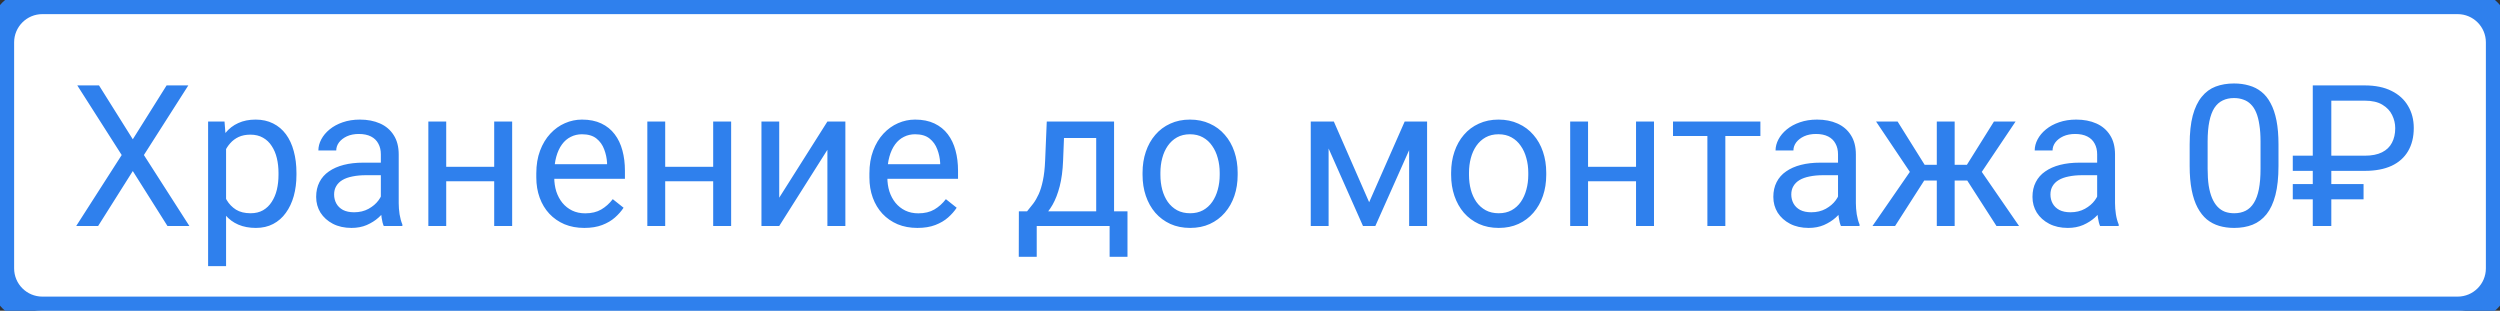 <svg width="177" height="22" viewBox="0 0 177 22" fill="none" xmlns="http://www.w3.org/2000/svg">
<rect x="0" y="0" width="177" height="22" fill="#333333" stroke="none"/>
<path d="M0 3C0 1.343 1.343 0 3 0H174C175.657 0 177 1.343 177 3V19C177 20.657 175.657 22 174 22H3C1.343 22 0 20.657 0 19V3Z" fill="white"/>
<path d="M7.01 6.047L9.402 9.861L11.795 6.047H13.333L10.188 10.976L13.408 16H11.856L9.402 12.11L6.948 16H5.396L8.616 10.976L5.472 6.047H7.01ZM16.006 10.025V18.844H14.734V8.604H15.896L16.006 10.025ZM20.989 12.24V12.384C20.989 12.921 20.925 13.421 20.798 13.881C20.67 14.337 20.483 14.733 20.237 15.07C19.996 15.408 19.697 15.67 19.342 15.856C18.986 16.043 18.578 16.137 18.118 16.137C17.649 16.137 17.234 16.059 16.874 15.904C16.514 15.749 16.209 15.524 15.958 15.227C15.707 14.931 15.507 14.576 15.356 14.161C15.211 13.746 15.11 13.279 15.056 12.76V11.994C15.11 11.447 15.213 10.957 15.363 10.524C15.514 10.091 15.712 9.722 15.958 9.417C16.209 9.107 16.512 8.872 16.867 8.713C17.223 8.549 17.633 8.467 18.098 8.467C18.562 8.467 18.975 8.558 19.335 8.74C19.695 8.918 19.998 9.173 20.244 9.506C20.49 9.839 20.675 10.237 20.798 10.702C20.925 11.162 20.989 11.675 20.989 12.24ZM19.718 12.384V12.24C19.718 11.871 19.679 11.525 19.602 11.201C19.524 10.873 19.403 10.586 19.239 10.34C19.08 10.089 18.875 9.893 18.624 9.752C18.373 9.606 18.075 9.533 17.729 9.533C17.41 9.533 17.131 9.588 16.895 9.697C16.662 9.807 16.464 9.955 16.3 10.142C16.136 10.324 16.001 10.534 15.896 10.771C15.796 11.003 15.721 11.245 15.671 11.495V13.266C15.762 13.585 15.89 13.885 16.054 14.168C16.218 14.446 16.436 14.671 16.71 14.845C16.983 15.013 17.328 15.098 17.742 15.098C18.084 15.098 18.378 15.027 18.624 14.886C18.875 14.74 19.08 14.542 19.239 14.291C19.403 14.04 19.524 13.753 19.602 13.43C19.679 13.102 19.718 12.753 19.718 12.384ZM26.964 14.735V10.928C26.964 10.636 26.905 10.383 26.786 10.169C26.672 9.95 26.499 9.782 26.267 9.663C26.034 9.545 25.747 9.485 25.405 9.485C25.086 9.485 24.806 9.54 24.564 9.649C24.328 9.759 24.141 9.902 24.004 10.08C23.872 10.258 23.806 10.449 23.806 10.654H22.541C22.541 10.39 22.609 10.128 22.746 9.868C22.883 9.608 23.079 9.374 23.334 9.164C23.594 8.95 23.904 8.781 24.264 8.658C24.628 8.531 25.034 8.467 25.48 8.467C26.018 8.467 26.492 8.558 26.902 8.74C27.317 8.923 27.641 9.198 27.873 9.567C28.11 9.932 28.229 10.39 28.229 10.941V14.387C28.229 14.633 28.249 14.895 28.29 15.173C28.336 15.451 28.402 15.69 28.488 15.891V16H27.169C27.105 15.854 27.055 15.661 27.019 15.419C26.982 15.173 26.964 14.945 26.964 14.735ZM27.183 11.516L27.196 12.404H25.918C25.558 12.404 25.237 12.434 24.954 12.493C24.672 12.548 24.435 12.632 24.243 12.746C24.052 12.86 23.906 13.004 23.806 13.177C23.705 13.345 23.655 13.544 23.655 13.771C23.655 14.004 23.708 14.216 23.812 14.407C23.917 14.599 24.075 14.751 24.284 14.865C24.498 14.975 24.76 15.029 25.07 15.029C25.458 15.029 25.799 14.947 26.096 14.783C26.392 14.619 26.627 14.419 26.8 14.182C26.977 13.945 27.073 13.714 27.087 13.491L27.627 14.1C27.595 14.291 27.509 14.503 27.367 14.735C27.226 14.968 27.037 15.191 26.8 15.405C26.567 15.615 26.289 15.79 25.966 15.932C25.647 16.068 25.287 16.137 24.886 16.137C24.384 16.137 23.945 16.039 23.566 15.843C23.193 15.647 22.901 15.385 22.691 15.057C22.486 14.724 22.384 14.352 22.384 13.942C22.384 13.546 22.461 13.197 22.616 12.896C22.771 12.591 22.994 12.338 23.286 12.138C23.578 11.933 23.929 11.778 24.339 11.673C24.749 11.568 25.207 11.516 25.713 11.516H27.183ZM35.235 11.81V12.835H31.325V11.81H35.235ZM31.592 8.604V16H30.327V8.604H31.592ZM36.261 8.604V16H34.989V8.604H36.261ZM41.367 16.137C40.852 16.137 40.385 16.05 39.966 15.877C39.551 15.699 39.193 15.451 38.893 15.132C38.596 14.813 38.368 14.435 38.209 13.997C38.05 13.56 37.97 13.081 37.97 12.562V12.274C37.97 11.673 38.059 11.137 38.236 10.668C38.414 10.194 38.656 9.793 38.961 9.465C39.266 9.137 39.613 8.888 40 8.72C40.387 8.551 40.788 8.467 41.203 8.467C41.732 8.467 42.188 8.558 42.57 8.74C42.958 8.923 43.274 9.178 43.52 9.506C43.767 9.829 43.949 10.212 44.067 10.654C44.186 11.092 44.245 11.57 44.245 12.09V12.657H38.722V11.625H42.98V11.529C42.962 11.201 42.894 10.882 42.775 10.572C42.661 10.262 42.479 10.007 42.228 9.807C41.978 9.606 41.636 9.506 41.203 9.506C40.916 9.506 40.652 9.567 40.41 9.69C40.169 9.809 39.961 9.987 39.788 10.224C39.615 10.461 39.48 10.75 39.385 11.092C39.289 11.434 39.241 11.828 39.241 12.274V12.562C39.241 12.912 39.289 13.243 39.385 13.553C39.485 13.858 39.629 14.127 39.815 14.359C40.007 14.592 40.237 14.774 40.506 14.906C40.779 15.038 41.089 15.104 41.435 15.104C41.882 15.104 42.26 15.013 42.57 14.831C42.88 14.649 43.151 14.405 43.384 14.1L44.149 14.708C43.99 14.95 43.787 15.18 43.541 15.398C43.295 15.617 42.992 15.795 42.632 15.932C42.276 16.068 41.855 16.137 41.367 16.137ZM50.739 11.81V12.835H46.829V11.81H50.739ZM47.096 8.604V16H45.831V8.604H47.096ZM51.765 8.604V16H50.493V8.604H51.765ZM55.169 13.997L58.58 8.604H59.852V16H58.58V10.606L55.169 16H53.911V8.604H55.169V13.997ZM64.951 16.137C64.436 16.137 63.969 16.05 63.55 15.877C63.135 15.699 62.777 15.451 62.477 15.132C62.18 14.813 61.953 14.435 61.793 13.997C61.633 13.56 61.554 13.081 61.554 12.562V12.274C61.554 11.673 61.643 11.137 61.82 10.668C61.998 10.194 62.24 9.793 62.545 9.465C62.85 9.137 63.197 8.888 63.584 8.72C63.971 8.551 64.372 8.467 64.787 8.467C65.316 8.467 65.772 8.558 66.154 8.74C66.542 8.923 66.858 9.178 67.105 9.506C67.351 9.829 67.533 10.212 67.651 10.654C67.77 11.092 67.829 11.57 67.829 12.09V12.657H62.306V11.625H66.564V11.529C66.546 11.201 66.478 10.882 66.359 10.572C66.245 10.262 66.063 10.007 65.812 9.807C65.562 9.606 65.22 9.506 64.787 9.506C64.5 9.506 64.236 9.567 63.994 9.69C63.753 9.809 63.545 9.987 63.372 10.224C63.199 10.461 63.065 10.75 62.969 11.092C62.873 11.434 62.825 11.828 62.825 12.274V12.562C62.825 12.912 62.873 13.243 62.969 13.553C63.069 13.858 63.213 14.127 63.399 14.359C63.591 14.592 63.821 14.774 64.09 14.906C64.363 15.038 64.673 15.104 65.019 15.104C65.466 15.104 65.844 15.013 66.154 14.831C66.464 14.649 66.735 14.405 66.968 14.1L67.733 14.708C67.574 14.95 67.371 15.18 67.125 15.398C66.879 15.617 66.576 15.795 66.216 15.932C65.86 16.068 65.439 16.137 64.951 16.137ZM74.111 8.604H75.376L75.267 11.372C75.239 12.074 75.159 12.68 75.027 13.19C74.895 13.701 74.727 14.136 74.522 14.496C74.316 14.852 74.086 15.15 73.831 15.392C73.58 15.633 73.321 15.836 73.052 16H72.423L72.457 14.968L72.717 14.961C72.867 14.783 73.013 14.601 73.154 14.414C73.296 14.223 73.425 13.997 73.544 13.737C73.662 13.473 73.76 13.152 73.838 12.773C73.92 12.391 73.972 11.924 73.995 11.372L74.111 8.604ZM74.426 8.604H78.876V16H77.611V9.772H74.426V8.604ZM72.136 14.961H79.826V18.181H78.561V16H73.4V18.181H72.129L72.136 14.961ZM80.893 12.384V12.227C80.893 11.693 80.97 11.199 81.125 10.743C81.28 10.283 81.503 9.884 81.795 9.547C82.087 9.205 82.44 8.941 82.855 8.754C83.269 8.562 83.734 8.467 84.249 8.467C84.769 8.467 85.236 8.562 85.65 8.754C86.07 8.941 86.425 9.205 86.717 9.547C87.013 9.884 87.239 10.283 87.394 10.743C87.549 11.199 87.626 11.693 87.626 12.227V12.384C87.626 12.917 87.549 13.412 87.394 13.867C87.239 14.323 87.013 14.722 86.717 15.063C86.425 15.401 86.072 15.665 85.657 15.856C85.247 16.043 84.782 16.137 84.263 16.137C83.743 16.137 83.276 16.043 82.861 15.856C82.447 15.665 82.091 15.401 81.795 15.063C81.503 14.722 81.28 14.323 81.125 13.867C80.97 13.412 80.893 12.917 80.893 12.384ZM82.157 12.227V12.384C82.157 12.753 82.201 13.102 82.287 13.43C82.374 13.753 82.504 14.04 82.677 14.291C82.855 14.542 83.076 14.74 83.34 14.886C83.604 15.027 83.912 15.098 84.263 15.098C84.609 15.098 84.912 15.027 85.172 14.886C85.436 14.74 85.655 14.542 85.828 14.291C86.001 14.04 86.131 13.753 86.218 13.43C86.309 13.102 86.355 12.753 86.355 12.384V12.227C86.355 11.862 86.309 11.518 86.218 11.194C86.131 10.866 85.999 10.577 85.821 10.326C85.648 10.071 85.429 9.87 85.165 9.725C84.905 9.579 84.6 9.506 84.249 9.506C83.903 9.506 83.597 9.579 83.333 9.725C83.073 9.87 82.855 10.071 82.677 10.326C82.504 10.577 82.374 10.866 82.287 11.194C82.201 11.518 82.157 11.862 82.157 12.227ZM96.936 14.318L99.452 8.604H100.669L97.374 16H96.499L93.218 8.604H94.435L96.936 14.318ZM94.065 8.604V16H92.801V8.604H94.065ZM99.767 16V8.604H101.038V16H99.767ZM102.74 12.384V12.227C102.74 11.693 102.818 11.199 102.973 10.743C103.128 10.283 103.351 9.884 103.643 9.547C103.934 9.205 104.287 8.941 104.702 8.754C105.117 8.562 105.582 8.467 106.097 8.467C106.616 8.467 107.083 8.562 107.498 8.754C107.917 8.941 108.273 9.205 108.564 9.547C108.861 9.884 109.086 10.283 109.241 10.743C109.396 11.199 109.474 11.693 109.474 12.227V12.384C109.474 12.917 109.396 13.412 109.241 13.867C109.086 14.323 108.861 14.722 108.564 15.063C108.273 15.401 107.92 15.665 107.505 15.856C107.095 16.043 106.63 16.137 106.11 16.137C105.591 16.137 105.124 16.043 104.709 15.856C104.294 15.665 103.939 15.401 103.643 15.063C103.351 14.722 103.128 14.323 102.973 13.867C102.818 13.412 102.74 12.917 102.74 12.384ZM104.005 12.227V12.384C104.005 12.753 104.048 13.102 104.135 13.43C104.221 13.753 104.351 14.04 104.524 14.291C104.702 14.542 104.923 14.74 105.188 14.886C105.452 15.027 105.759 15.098 106.11 15.098C106.457 15.098 106.76 15.027 107.02 14.886C107.284 14.74 107.503 14.542 107.676 14.291C107.849 14.04 107.979 13.753 108.065 13.43C108.157 13.102 108.202 12.753 108.202 12.384V12.227C108.202 11.862 108.157 11.518 108.065 11.194C107.979 10.866 107.847 10.577 107.669 10.326C107.496 10.071 107.277 9.87 107.013 9.725C106.753 9.579 106.448 9.506 106.097 9.506C105.75 9.506 105.445 9.579 105.181 9.725C104.921 9.87 104.702 10.071 104.524 10.326C104.351 10.577 104.221 10.866 104.135 11.194C104.048 11.518 104.005 11.862 104.005 12.227ZM116.077 11.81V12.835H112.167V11.81H116.077ZM112.434 8.604V16H111.169V8.604H112.434ZM117.103 8.604V16H115.831V8.604H117.103ZM122.154 8.604V16H120.883V8.604H122.154ZM124.636 8.604V9.629H118.449V8.604H124.636ZM130.132 14.735V10.928C130.132 10.636 130.073 10.383 129.954 10.169C129.84 9.95 129.667 9.782 129.435 9.663C129.202 9.545 128.915 9.485 128.573 9.485C128.254 9.485 127.974 9.54 127.732 9.649C127.495 9.759 127.309 9.902 127.172 10.08C127.04 10.258 126.974 10.449 126.974 10.654H125.709C125.709 10.39 125.777 10.128 125.914 9.868C126.051 9.608 126.247 9.374 126.502 9.164C126.762 8.95 127.072 8.781 127.432 8.658C127.796 8.531 128.202 8.467 128.648 8.467C129.186 8.467 129.66 8.558 130.07 8.74C130.485 8.923 130.809 9.198 131.041 9.567C131.278 9.932 131.396 10.39 131.396 10.941V14.387C131.396 14.633 131.417 14.895 131.458 15.173C131.504 15.451 131.57 15.69 131.656 15.891V16H130.337C130.273 15.854 130.223 15.661 130.187 15.419C130.15 15.173 130.132 14.945 130.132 14.735ZM130.351 11.516L130.364 12.404H129.086C128.726 12.404 128.405 12.434 128.122 12.493C127.84 12.548 127.603 12.632 127.411 12.746C127.22 12.86 127.074 13.004 126.974 13.177C126.873 13.345 126.823 13.544 126.823 13.771C126.823 14.004 126.876 14.216 126.98 14.407C127.085 14.599 127.243 14.751 127.452 14.865C127.666 14.975 127.928 15.029 128.238 15.029C128.626 15.029 128.967 14.947 129.264 14.783C129.56 14.619 129.795 14.419 129.968 14.182C130.146 13.945 130.241 13.714 130.255 13.491L130.795 14.1C130.763 14.291 130.676 14.503 130.535 14.735C130.394 14.968 130.205 15.191 129.968 15.405C129.735 15.615 129.457 15.79 129.134 15.932C128.815 16.068 128.455 16.137 128.054 16.137C127.552 16.137 127.113 16.039 126.734 15.843C126.361 15.647 126.069 15.385 125.859 15.057C125.654 14.724 125.552 14.352 125.552 13.942C125.552 13.546 125.629 13.197 125.784 12.896C125.939 12.591 126.162 12.338 126.454 12.138C126.746 11.933 127.097 11.778 127.507 11.673C127.917 11.568 128.375 11.516 128.881 11.516H130.351ZM135.628 12.78L132.825 8.604H134.35L136.264 11.666H137.74L137.556 12.78H135.628ZM136.318 12.65L134.172 16H132.572L135.519 11.734L136.318 12.65ZM138.39 8.604V16H137.125V8.604H138.39ZM142.703 8.604L139.9 12.78H137.973L137.774 11.666H139.258L141.172 8.604H142.703ZM141.35 16L139.196 12.65L140.01 11.734L142.949 16H141.35ZM148.479 14.735V10.928C148.479 10.636 148.42 10.383 148.302 10.169C148.188 9.95 148.015 9.782 147.782 9.663C147.55 9.545 147.263 9.485 146.921 9.485C146.602 9.485 146.322 9.54 146.08 9.649C145.843 9.759 145.656 9.902 145.52 10.08C145.387 10.258 145.321 10.449 145.321 10.654H144.057C144.057 10.39 144.125 10.128 144.262 9.868C144.398 9.608 144.594 9.374 144.85 9.164C145.109 8.95 145.419 8.781 145.779 8.658C146.144 8.531 146.549 8.467 146.996 8.467C147.534 8.467 148.008 8.558 148.418 8.74C148.833 8.923 149.156 9.198 149.389 9.567C149.626 9.932 149.744 10.39 149.744 10.941V14.387C149.744 14.633 149.765 14.895 149.806 15.173C149.851 15.451 149.917 15.69 150.004 15.891V16H148.685C148.621 15.854 148.571 15.661 148.534 15.419C148.498 15.173 148.479 14.945 148.479 14.735ZM148.698 11.516L148.712 12.404H147.434C147.074 12.404 146.752 12.434 146.47 12.493C146.187 12.548 145.95 12.632 145.759 12.746C145.567 12.86 145.422 13.004 145.321 13.177C145.221 13.345 145.171 13.544 145.171 13.771C145.171 14.004 145.223 14.216 145.328 14.407C145.433 14.599 145.59 14.751 145.8 14.865C146.014 14.975 146.276 15.029 146.586 15.029C146.973 15.029 147.315 14.947 147.611 14.783C147.908 14.619 148.142 14.419 148.315 14.182C148.493 13.945 148.589 13.714 148.603 13.491L149.143 14.1C149.111 14.291 149.024 14.503 148.883 14.735C148.742 14.968 148.552 15.191 148.315 15.405C148.083 15.615 147.805 15.79 147.481 15.932C147.162 16.068 146.802 16.137 146.401 16.137C145.9 16.137 145.46 16.039 145.082 15.843C144.708 15.647 144.417 15.385 144.207 15.057C144.002 14.724 143.899 14.352 143.899 13.942C143.899 13.546 143.977 13.197 144.132 12.896C144.287 12.591 144.51 12.338 144.802 12.138C145.093 11.933 145.444 11.778 145.854 11.673C146.265 11.568 146.723 11.516 147.229 11.516H148.698ZM161.317 10.23V11.748C161.317 12.564 161.244 13.252 161.099 13.812C160.953 14.373 160.743 14.824 160.47 15.166C160.196 15.508 159.866 15.756 159.479 15.911C159.096 16.061 158.663 16.137 158.18 16.137C157.797 16.137 157.444 16.089 157.12 15.993C156.797 15.898 156.505 15.745 156.245 15.535C155.99 15.321 155.771 15.043 155.589 14.701C155.407 14.359 155.268 13.945 155.172 13.457C155.076 12.969 155.028 12.4 155.028 11.748V10.23C155.028 9.415 155.101 8.731 155.247 8.18C155.397 7.628 155.609 7.186 155.883 6.854C156.156 6.516 156.484 6.275 156.867 6.129C157.255 5.983 157.688 5.91 158.166 5.91C158.553 5.91 158.909 5.958 159.232 6.054C159.561 6.145 159.852 6.293 160.107 6.498C160.363 6.699 160.579 6.967 160.757 7.305C160.939 7.637 161.078 8.045 161.174 8.528C161.27 9.011 161.317 9.579 161.317 10.23ZM160.046 11.953V10.019C160.046 9.572 160.019 9.18 159.964 8.843C159.914 8.501 159.839 8.209 159.738 7.968C159.638 7.726 159.51 7.53 159.355 7.38C159.205 7.229 159.03 7.12 158.829 7.052C158.633 6.979 158.412 6.942 158.166 6.942C157.865 6.942 157.599 6.999 157.366 7.113C157.134 7.223 156.938 7.398 156.778 7.64C156.623 7.881 156.505 8.198 156.423 8.59C156.341 8.982 156.3 9.458 156.3 10.019V11.953C156.3 12.4 156.325 12.794 156.375 13.136C156.43 13.477 156.509 13.774 156.614 14.024C156.719 14.271 156.847 14.473 156.997 14.633C157.147 14.792 157.321 14.911 157.517 14.988C157.717 15.061 157.938 15.098 158.18 15.098C158.49 15.098 158.761 15.038 158.993 14.92C159.226 14.801 159.419 14.617 159.574 14.366C159.734 14.111 159.852 13.785 159.93 13.389C160.007 12.988 160.046 12.509 160.046 11.953ZM167.422 12.097H162.329V11.023H167.422C167.919 11.023 168.326 10.944 168.646 10.784C168.965 10.625 169.199 10.399 169.35 10.107C169.505 9.816 169.582 9.472 169.582 9.075C169.582 8.752 169.509 8.442 169.363 8.146C169.222 7.849 168.992 7.605 168.673 7.414C168.358 7.223 167.941 7.127 167.422 7.127H165.057V16H163.744V6.047H167.422C168.174 6.047 168.807 6.177 169.322 6.437C169.837 6.692 170.227 7.047 170.491 7.503C170.76 7.954 170.895 8.474 170.895 9.062C170.895 9.7 170.76 10.246 170.491 10.702C170.227 11.153 169.837 11.5 169.322 11.741C168.807 11.978 168.174 12.097 167.422 12.097ZM167.34 13.033V14.113H162.329V13.033H167.34Z" fill="#2F80ED"/>
<path d="M3 1H174V-1H3V1ZM176 3V19H178V3H176ZM174 21H3V23H174V21ZM1 19V3H-1V19H1ZM3 21C1.895 21 1 20.105 1 19H-1C-1 21.209 0.791 23 3 23V21ZM176 19C176 20.105 175.105 21 174 21V23C176.209 23 178 21.209 178 19H176ZM174 1C175.105 1 176 1.895 176 3H178C178 0.791 176.209 -1 174 -1V1ZM3 -1C0.791 -1 -1 0.791 -1 3H1C1 1.895 1.895 1 3 1V-1Z" fill="#2F80ED"/>
</svg>
